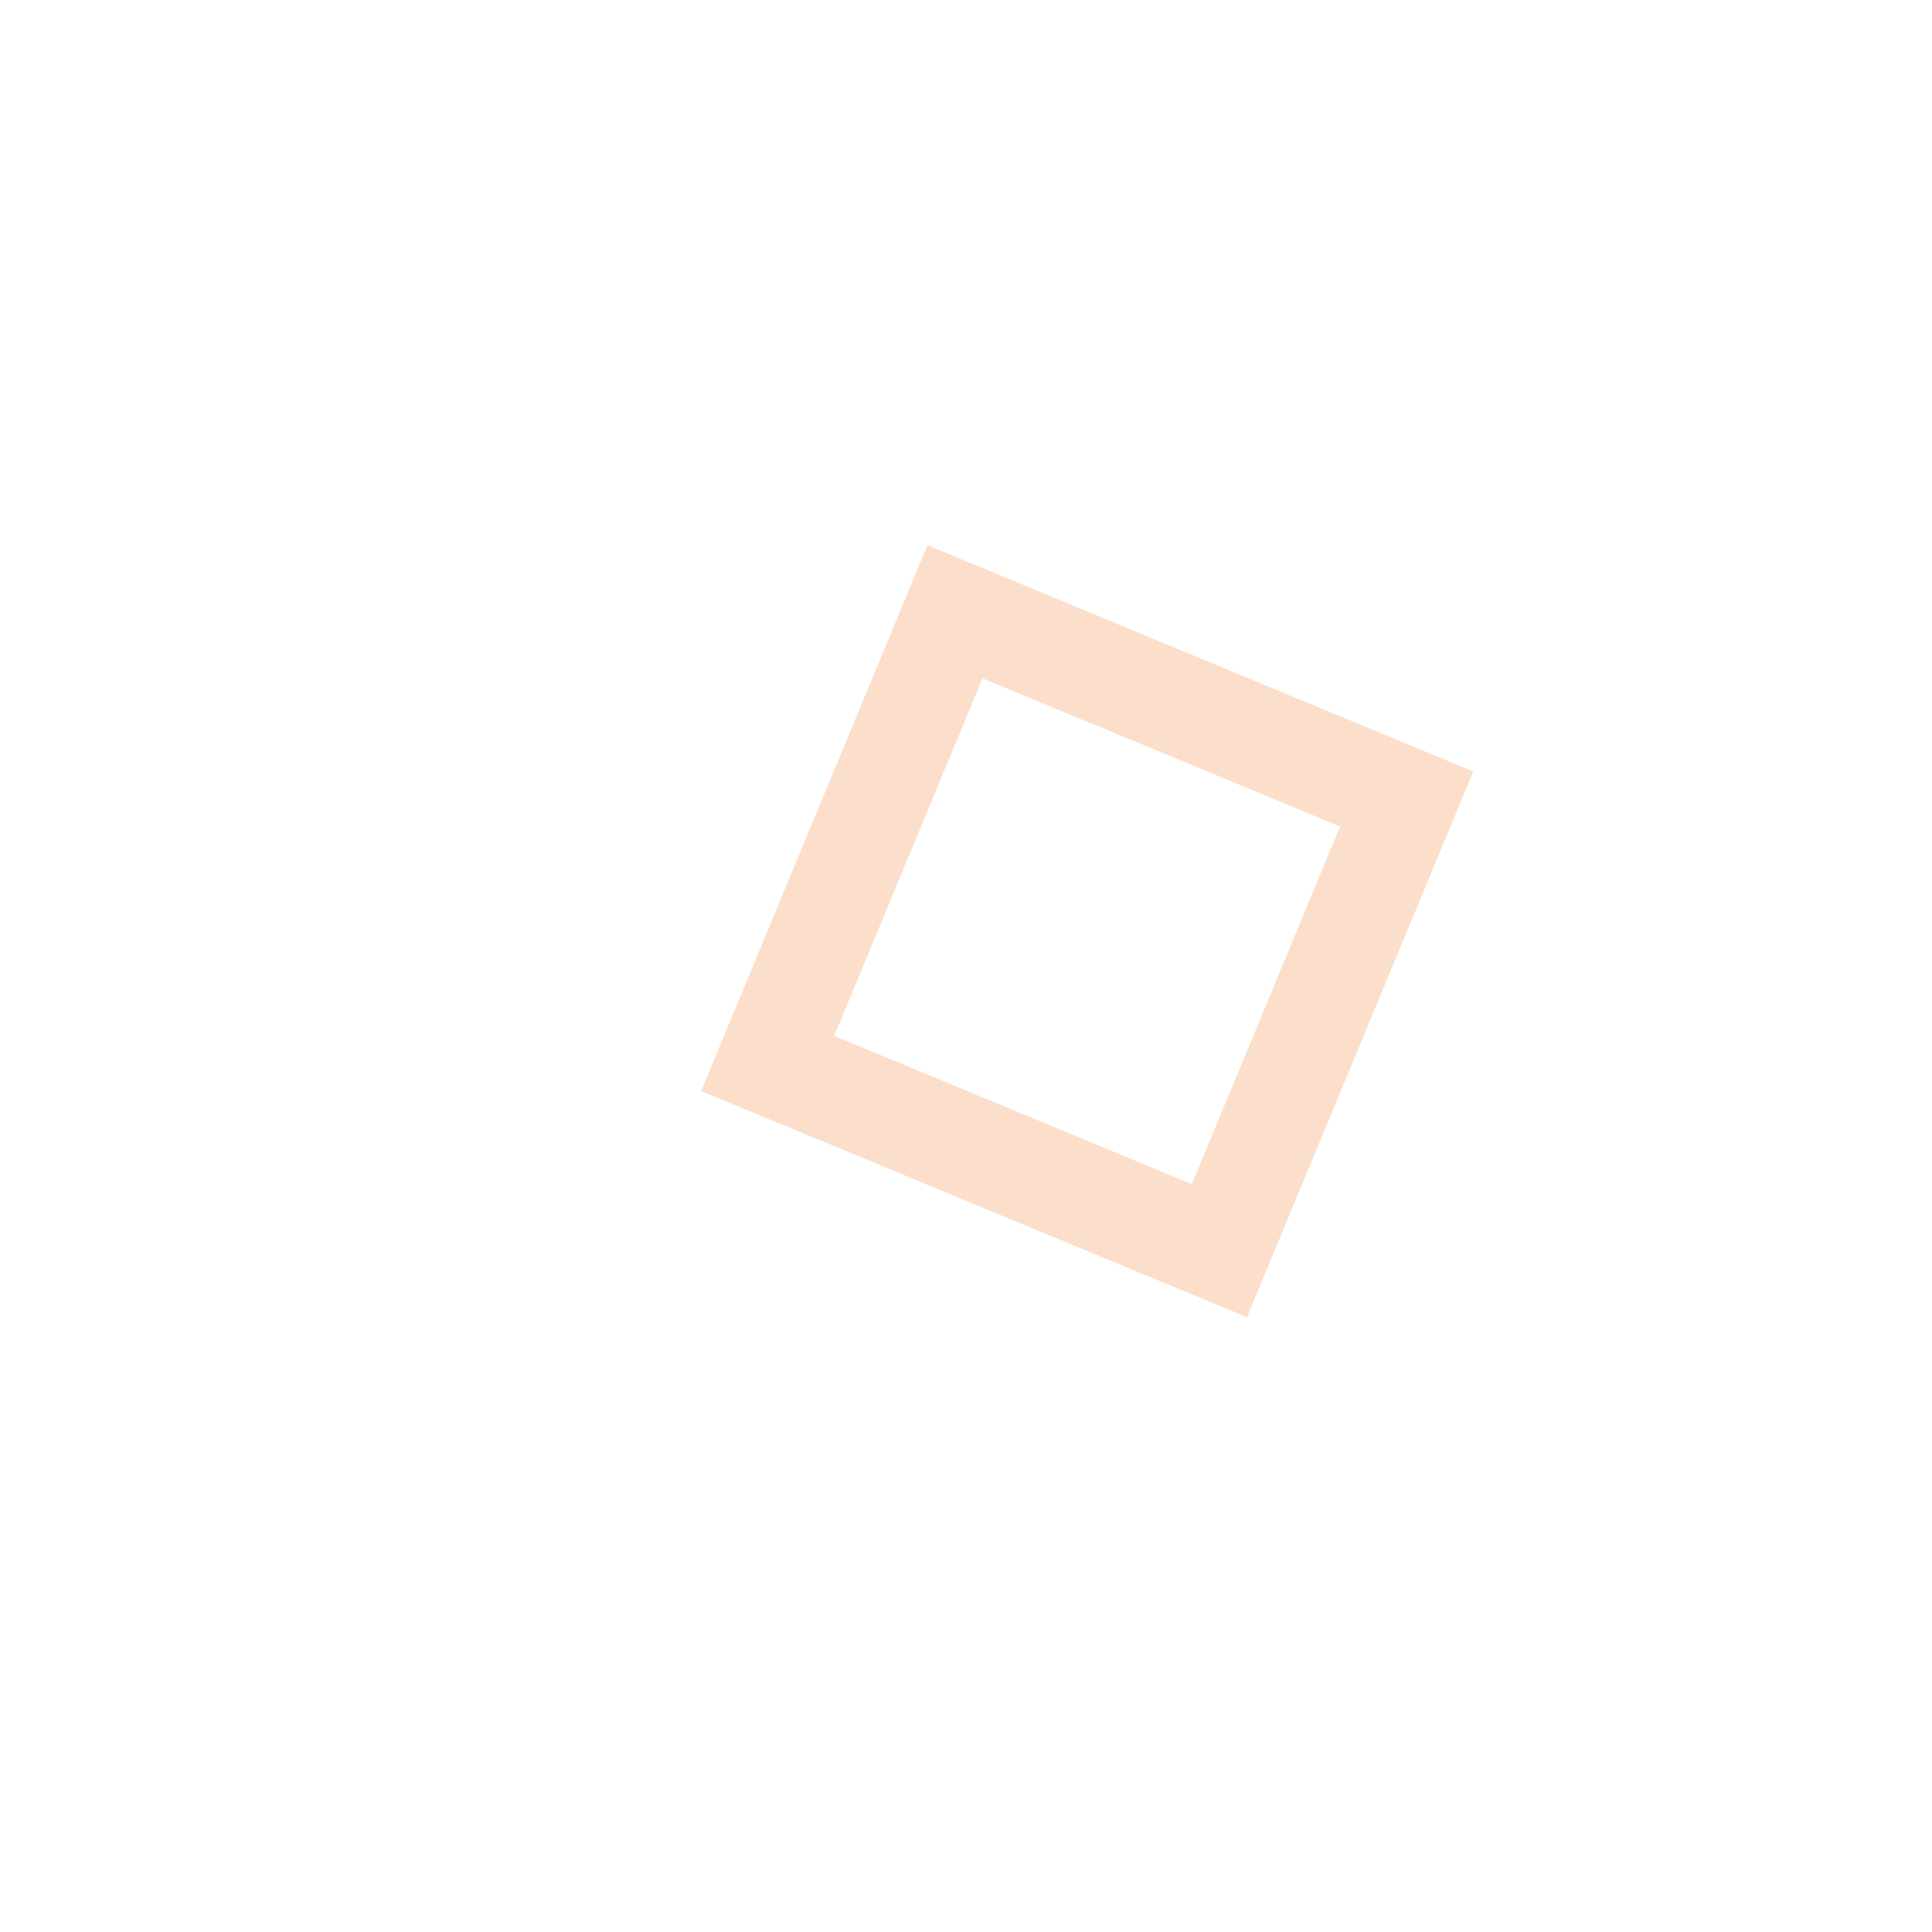 <svg xmlns:xlink="http://www.w3.org/1999/xlink" xmlns="http://www.w3.org/2000/svg" width="86.945" height="86.944" viewBox="0 0 86.945 86.944"><defs><filter id="Path_953" x="0" y="0" width="86.945" height="86.944"><feOffset dy="3"></feOffset><feGaussianBlur stdDeviation="6" result="blur"></feGaussianBlur><feFlood flood-color="#f89c56"></feFlood><feComposite operator="in" in2="blur"></feComposite><feComposite in="SourceGraphic"></feComposite></filter></defs><g transform="matrix(1, 0, 0, 1, 0, 0)" filter="url(#Path_953)"><path id="Path_953-2" d="M1483.1,1790.021l13.832,22.643,22.643-13.826-13.828-22.645Zm30.188,7.294-14.84,9.061-9.059-14.837,14.836-9.059Z" transform="matrix(0.81, -0.59, 0.59, 0.81, -2225.87, -528.79)" fill="#EB7317" opacity="0.23"></path></g></svg>